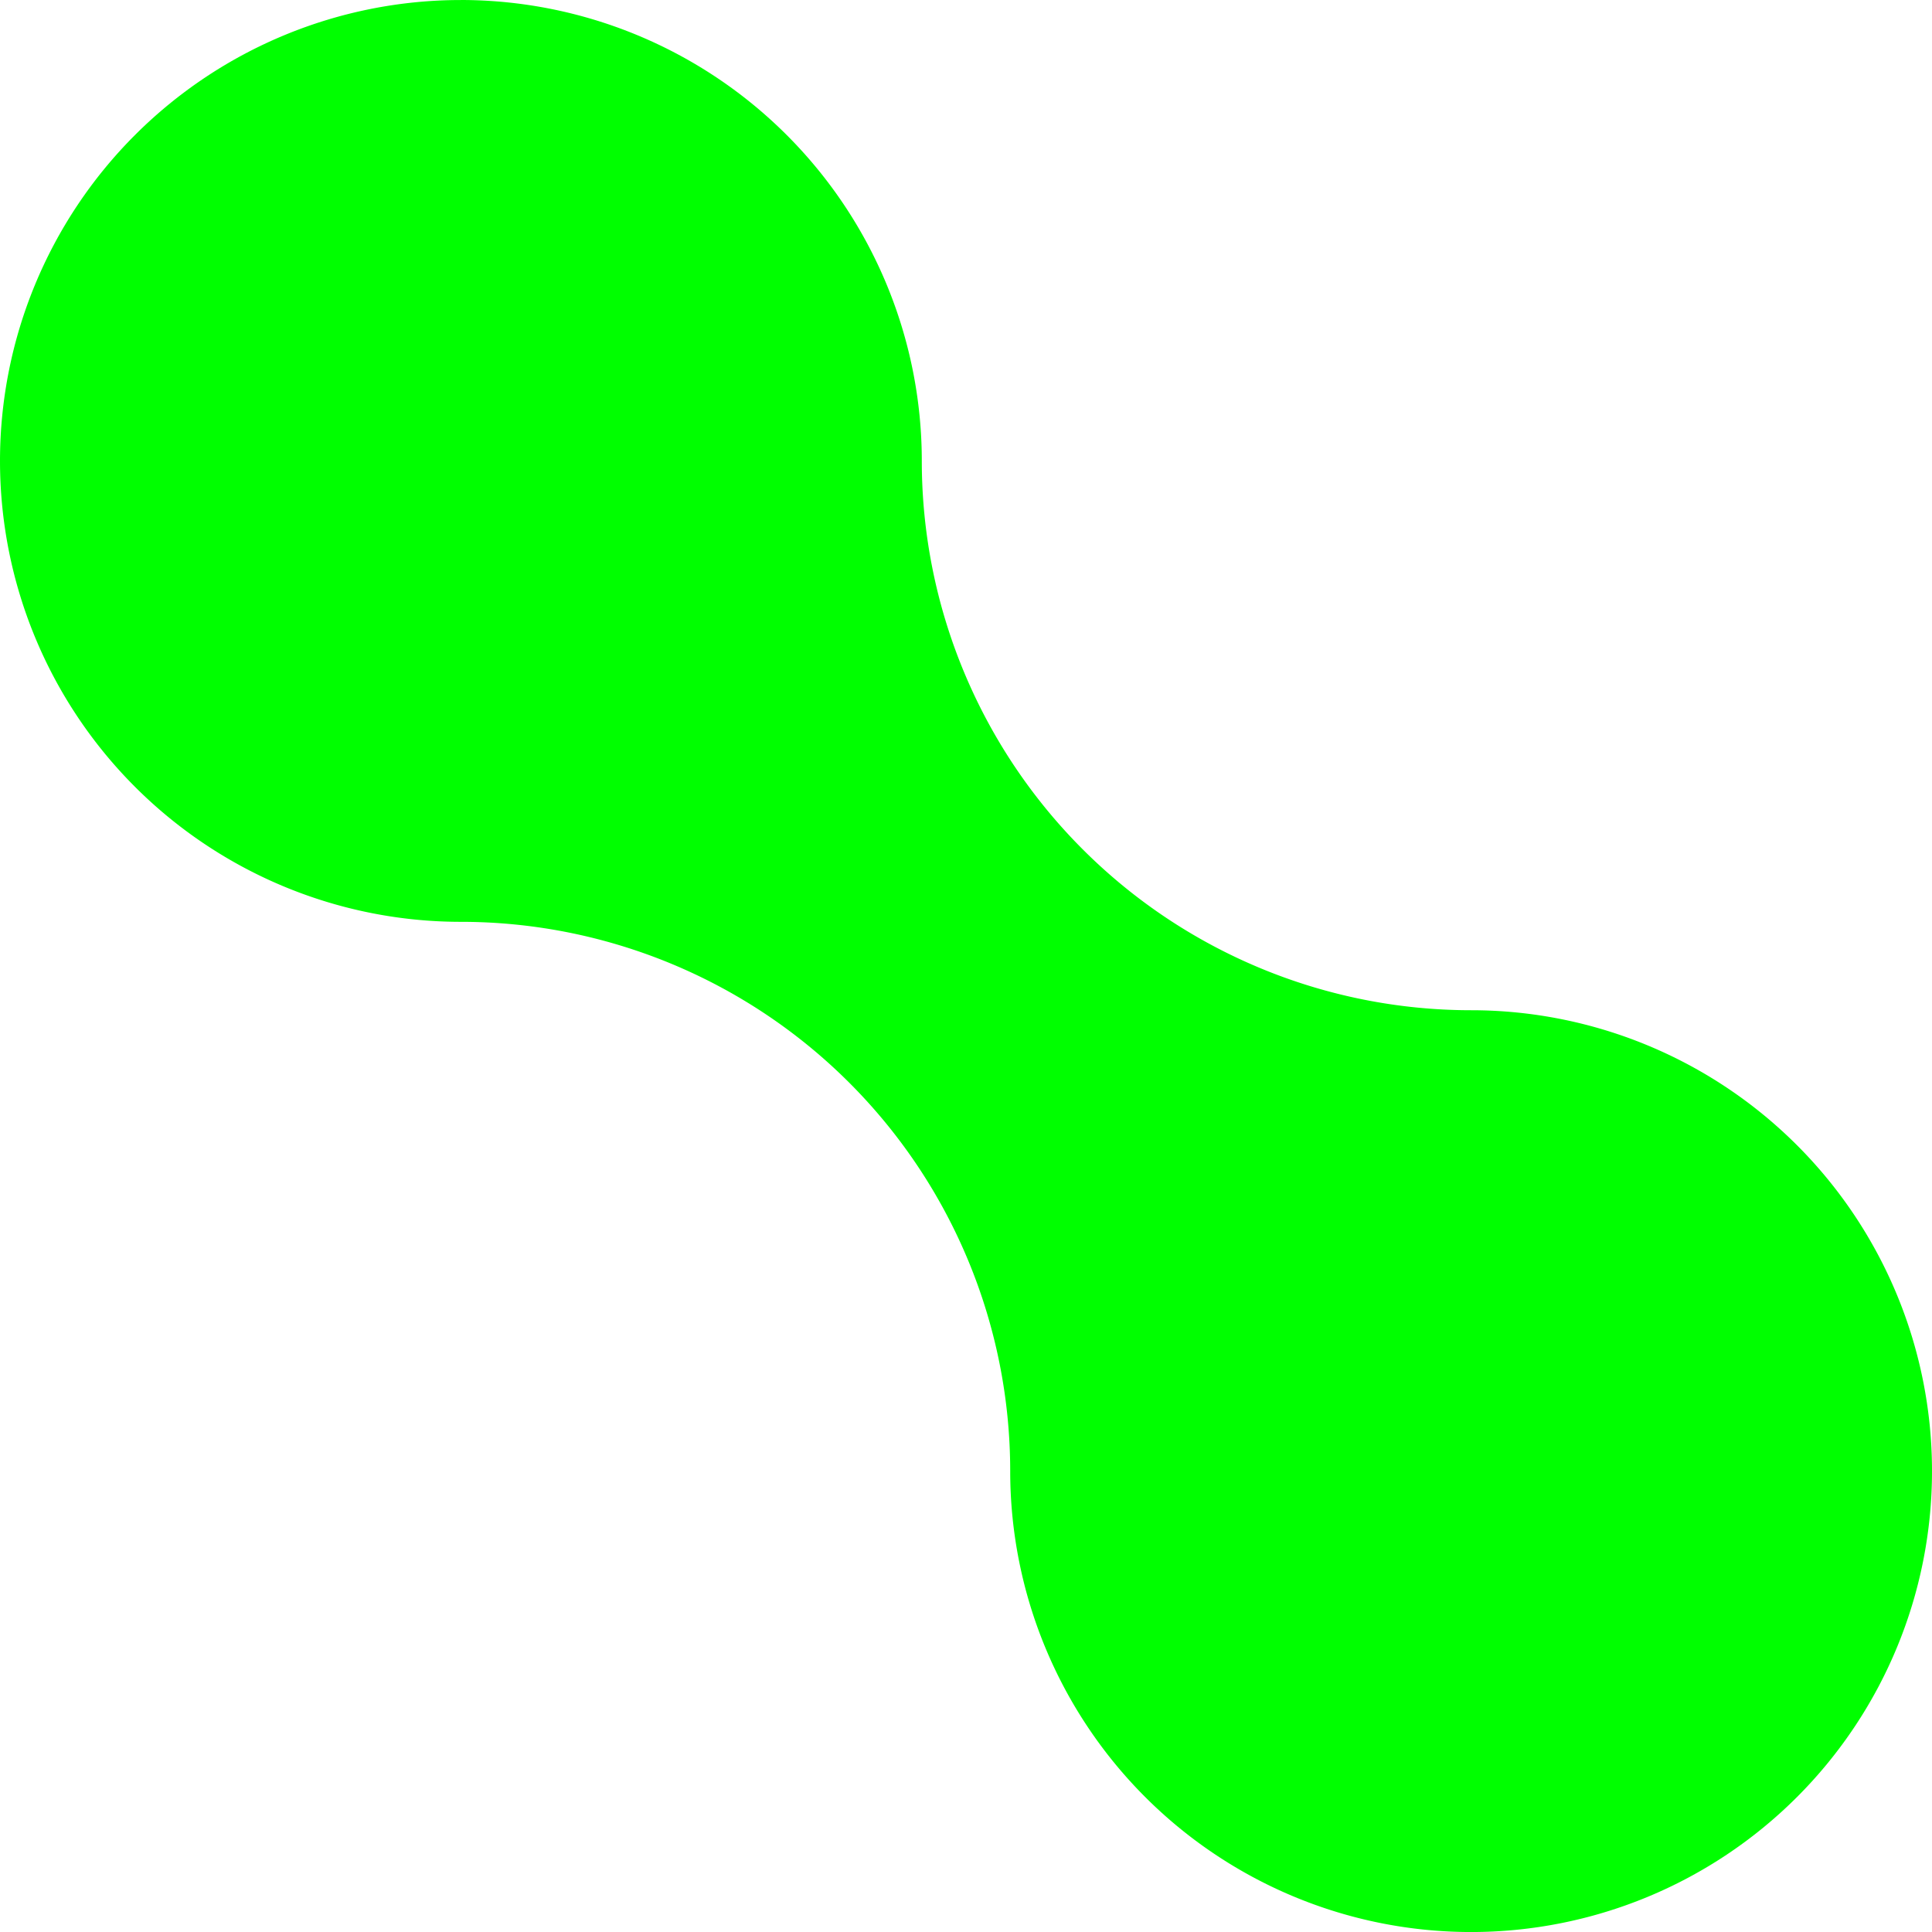 <svg xmlns="http://www.w3.org/2000/svg" xmlns:xlink="http://www.w3.org/1999/xlink" width="281.447" height="281.447" viewBox="0 0 281.447 281.447">
  <defs>
    <clipPath id="clip-path">
      <rect id="Rechteck_41" data-name="Rechteck 41" width="281.447" height="281.447" fill="#0092b6"/>
    </clipPath>
  </defs>
  <g id="Gruppe_19" data-name="Gruppe 19" transform="translate(281.447 281.447) rotate(180)">
    <g id="Gruppe_18" data-name="Gruppe 18" clip-path="url(#clip-path)">
      <path id="Pfad_15" data-name="Pfad 15" d="M214.3,281.447A67.172,67.172,0,0,1,147.162,214.3a80.031,80.031,0,0,0-80.02-80.02,67.142,67.142,0,1,1,67.142-67.142,80.031,80.031,0,0,0,80.02,80.02,67.142,67.142,0,0,1,0,134.285" fill="#00FF00"/>
    </g>
  </g>
</svg>
